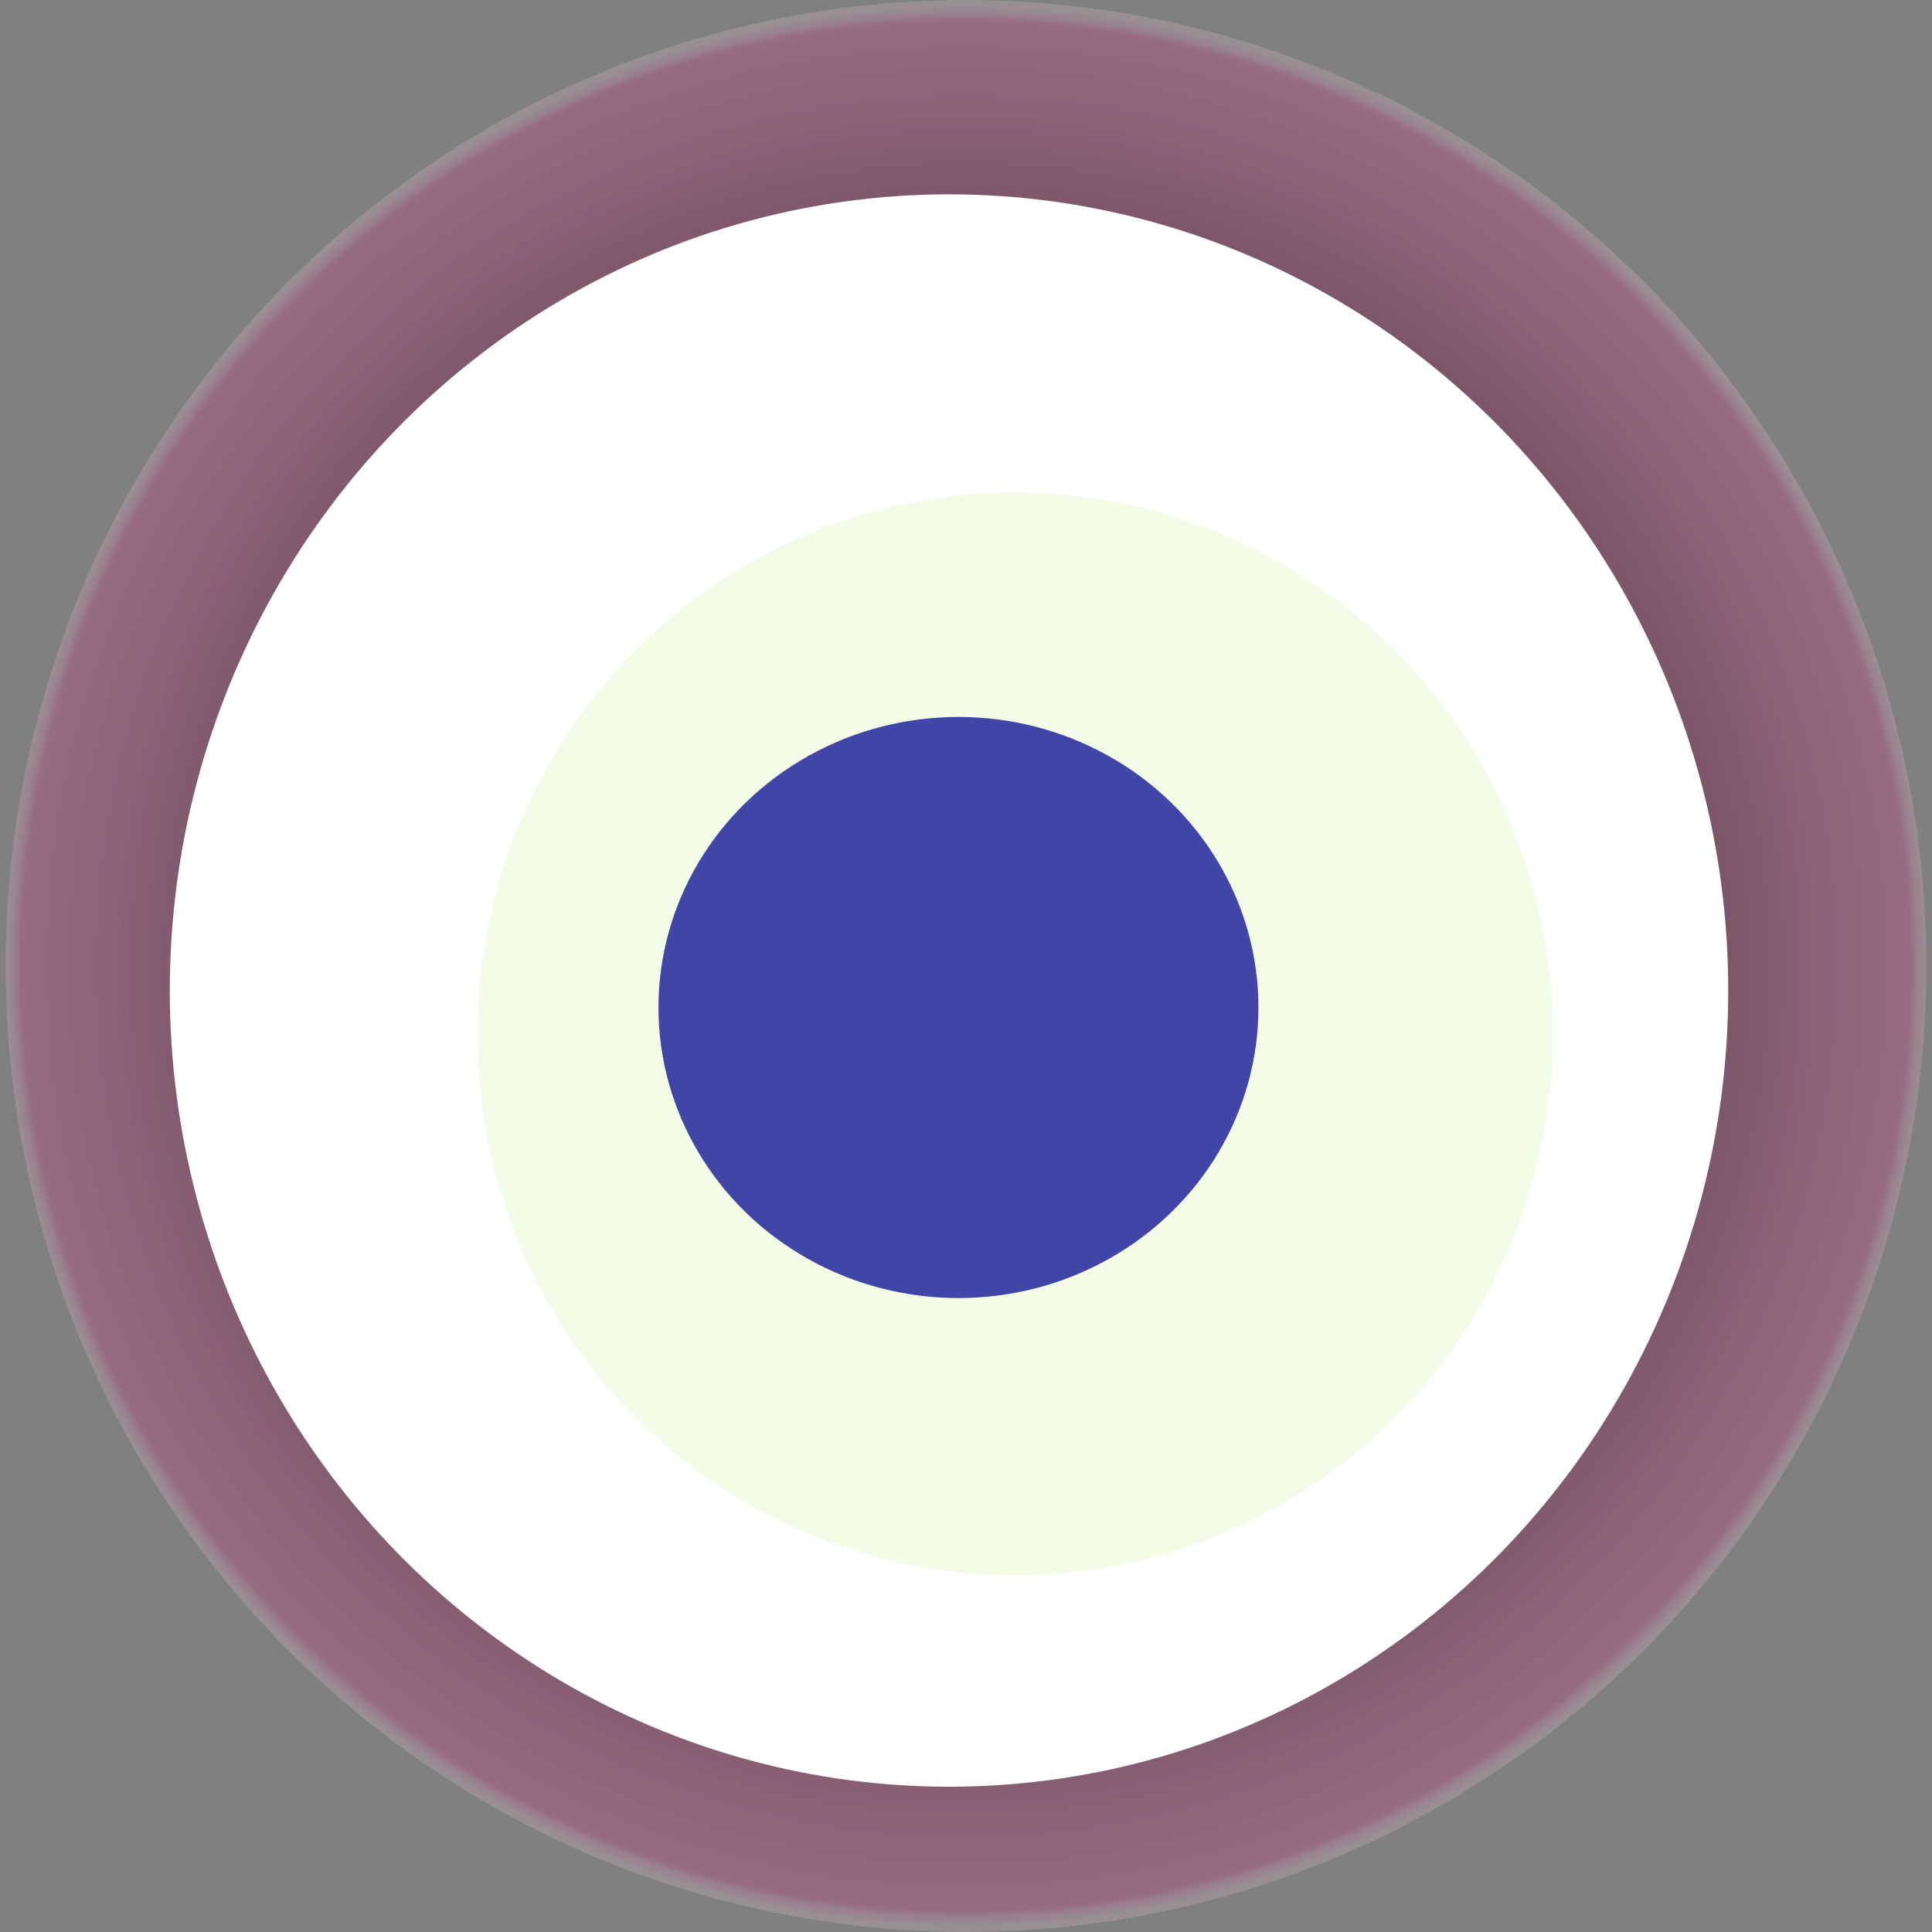 <svg width="1024" height="1024" xmlns="http://www.w3.org/2000/svg"><rect width="100%" height="100%" fill="#808080" stroke="none"/><g><title>0x7c950fde7dd26fe40896d93b8fb7532b8ce5c45d</title><ellipse ry="512" rx="509" cy="512" cx="512" fill="url(#e_1_g)"/><ellipse ry="422" rx="413" cy="525" cx="503" fill="#FFF"/><ellipse ry="287" rx="285" cy="548" cx="538" fill="rgba(129,227,9,0.1)"/><ellipse ry="154" rx="159" cy="534" cx="508" fill="rgba(22, 24, 150, 0.8)"/><animateTransform attributeName="transform" begin="0s" dur="16s" type="rotate" from="0 512 512" to="360 512 512" repeatCount="indefinite"/><defs><radialGradient id="e_1_g"><stop offset="30%" stop-color="#000"/><stop offset="97%" stop-color="rgba(171,87,129,0.5)"/><stop offset="100%" stop-color="rgba(255,255,255,0.1)"/></radialGradient></defs></g></svg>